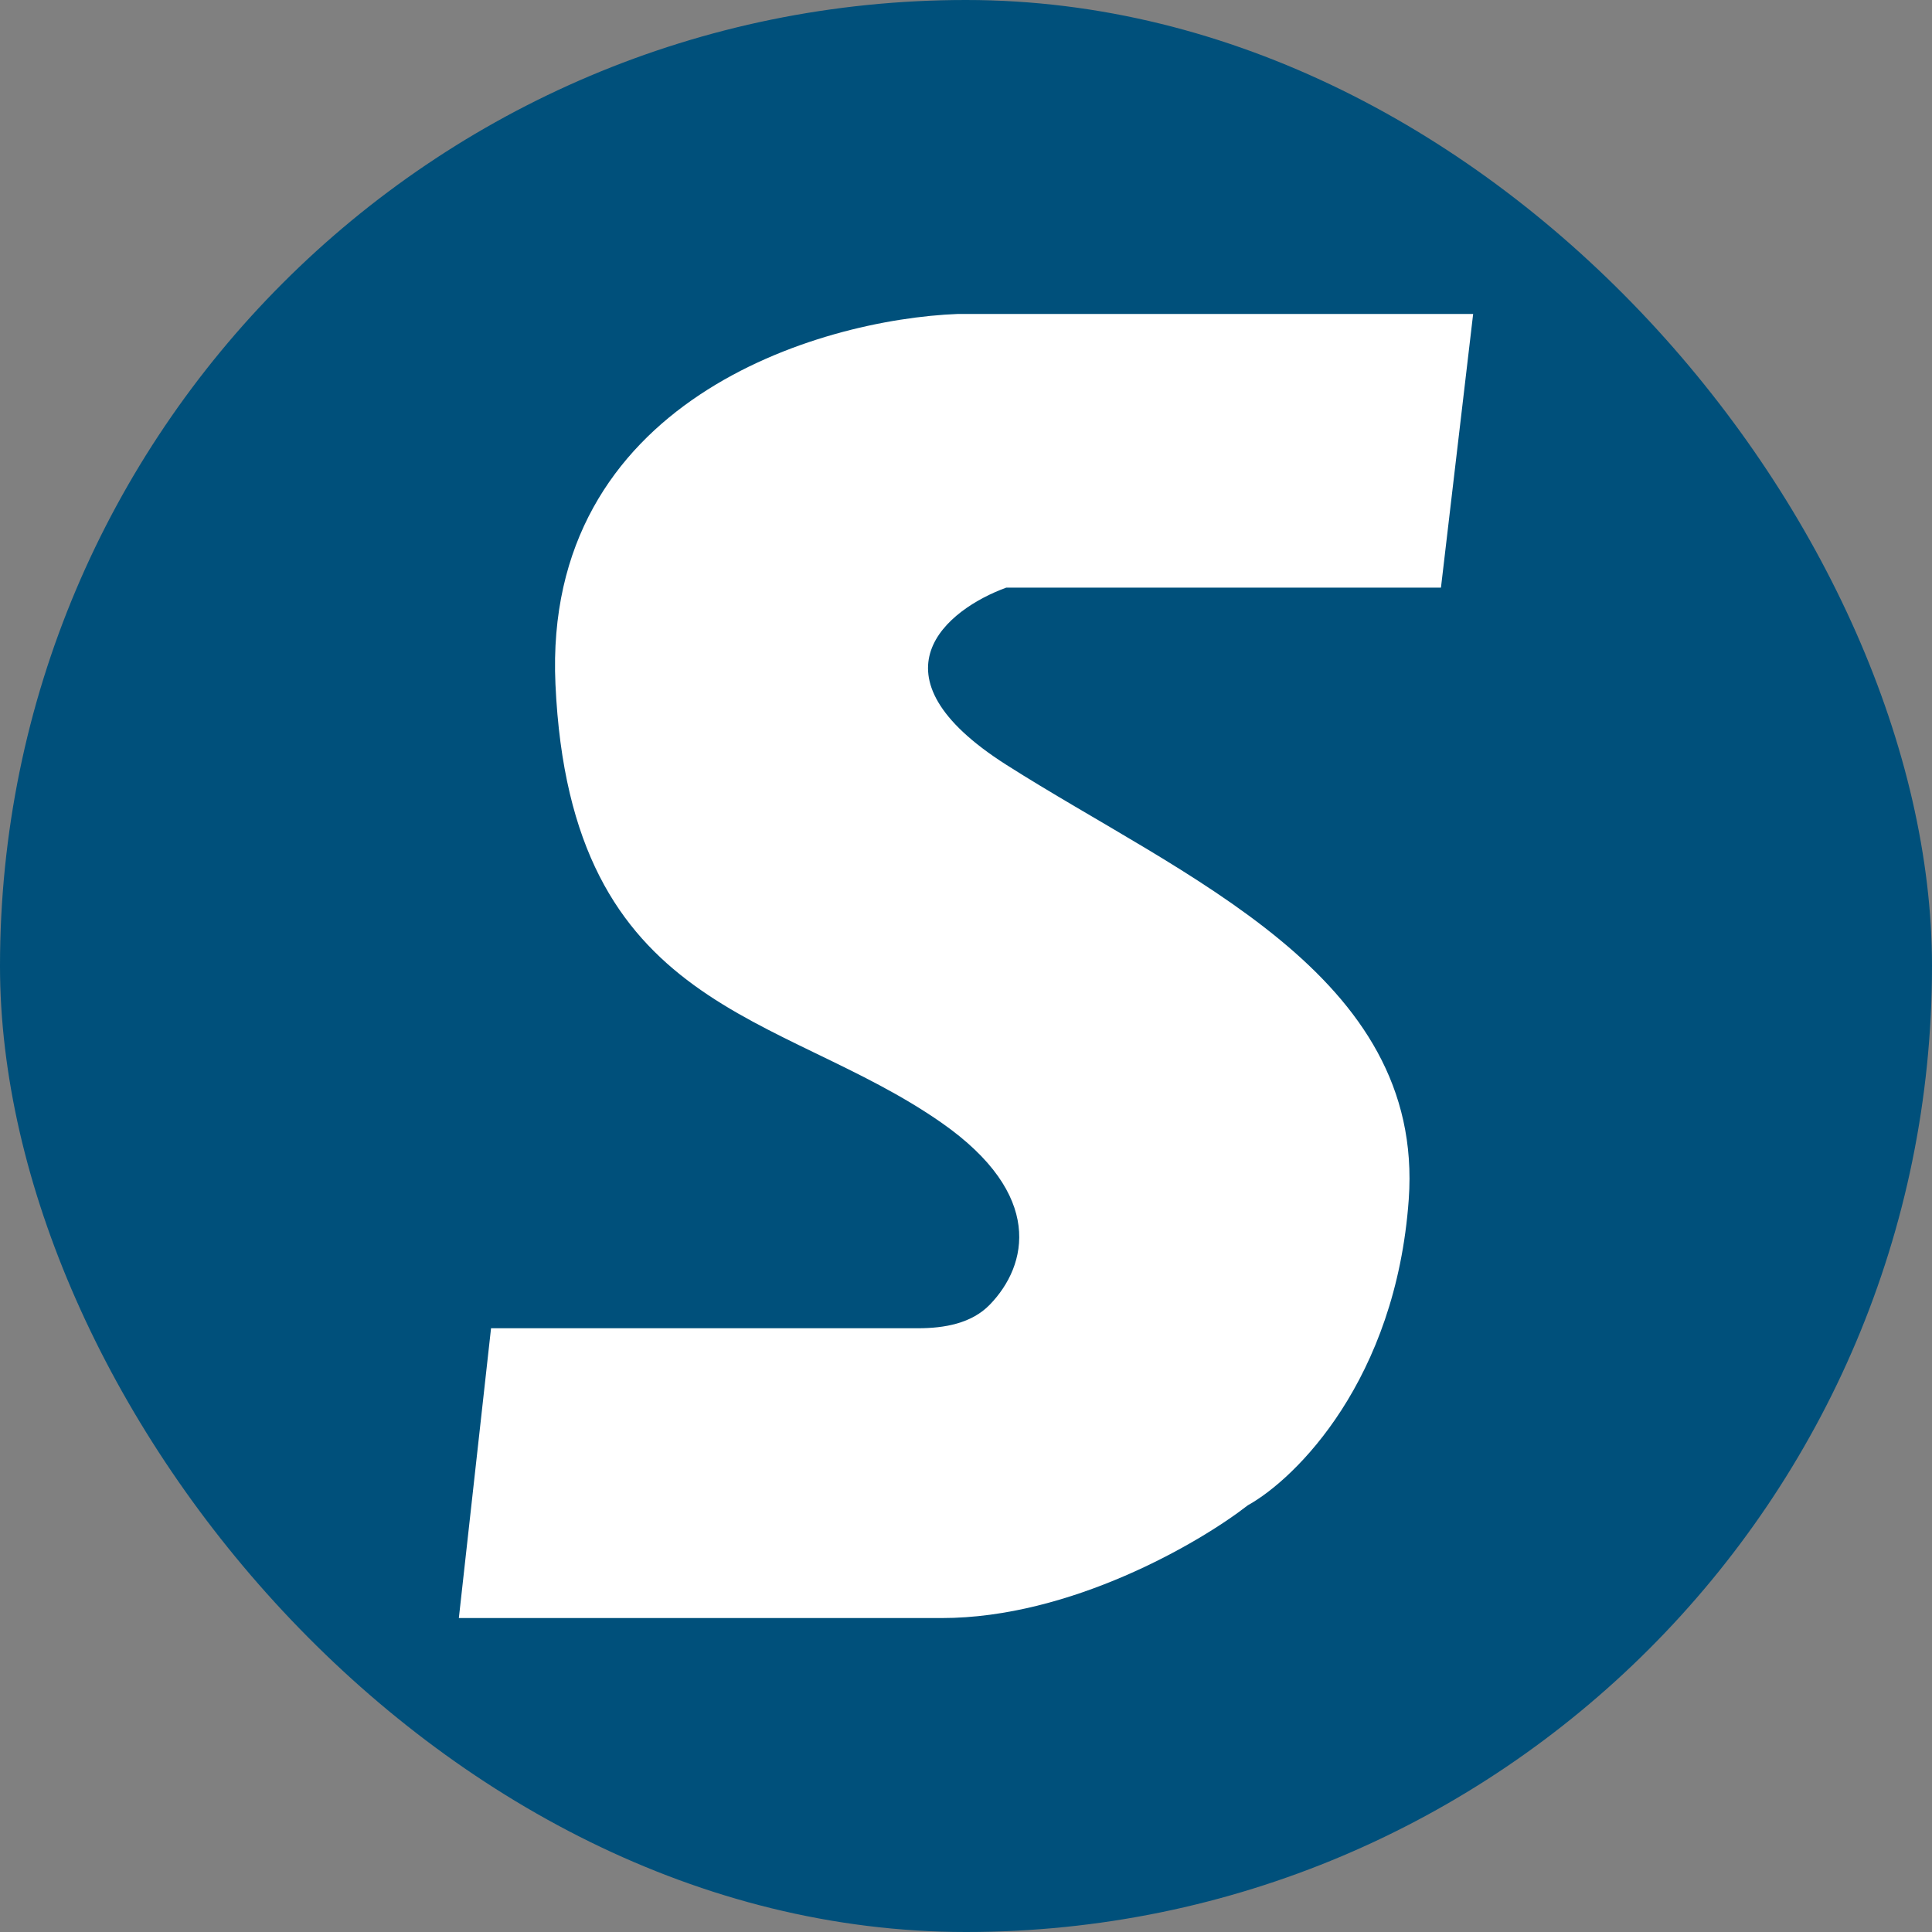 <svg width="80" height="80" viewBox="0 0 80 80" fill="none" xmlns="http://www.w3.org/2000/svg">
<rect x="0" y="0" width="80" height="80" fill="#808080" stroke="none"/>
<rect width="80" height="80" rx="40" fill="#00507B"/>
<path d="M59.667 24.333L61 13H39.667C33.889 13.222 22.467 16.6 23 28.333C23.621 42 32.333 41.833 39 46.5C43.244 49.471 42.563 52.392 40.988 54.021C40.233 54.803 39.101 55 38.014 55H20.333L19 67H39C44.333 67 49.667 63.889 51.667 62.333C53.667 61.222 57.8 57.133 58.333 49.667C59 40.333 49 36.333 41.667 31.667C35.8 27.933 39.222 25.222 41.667 24.333H59.667Z" fill="white"/>
</svg>
